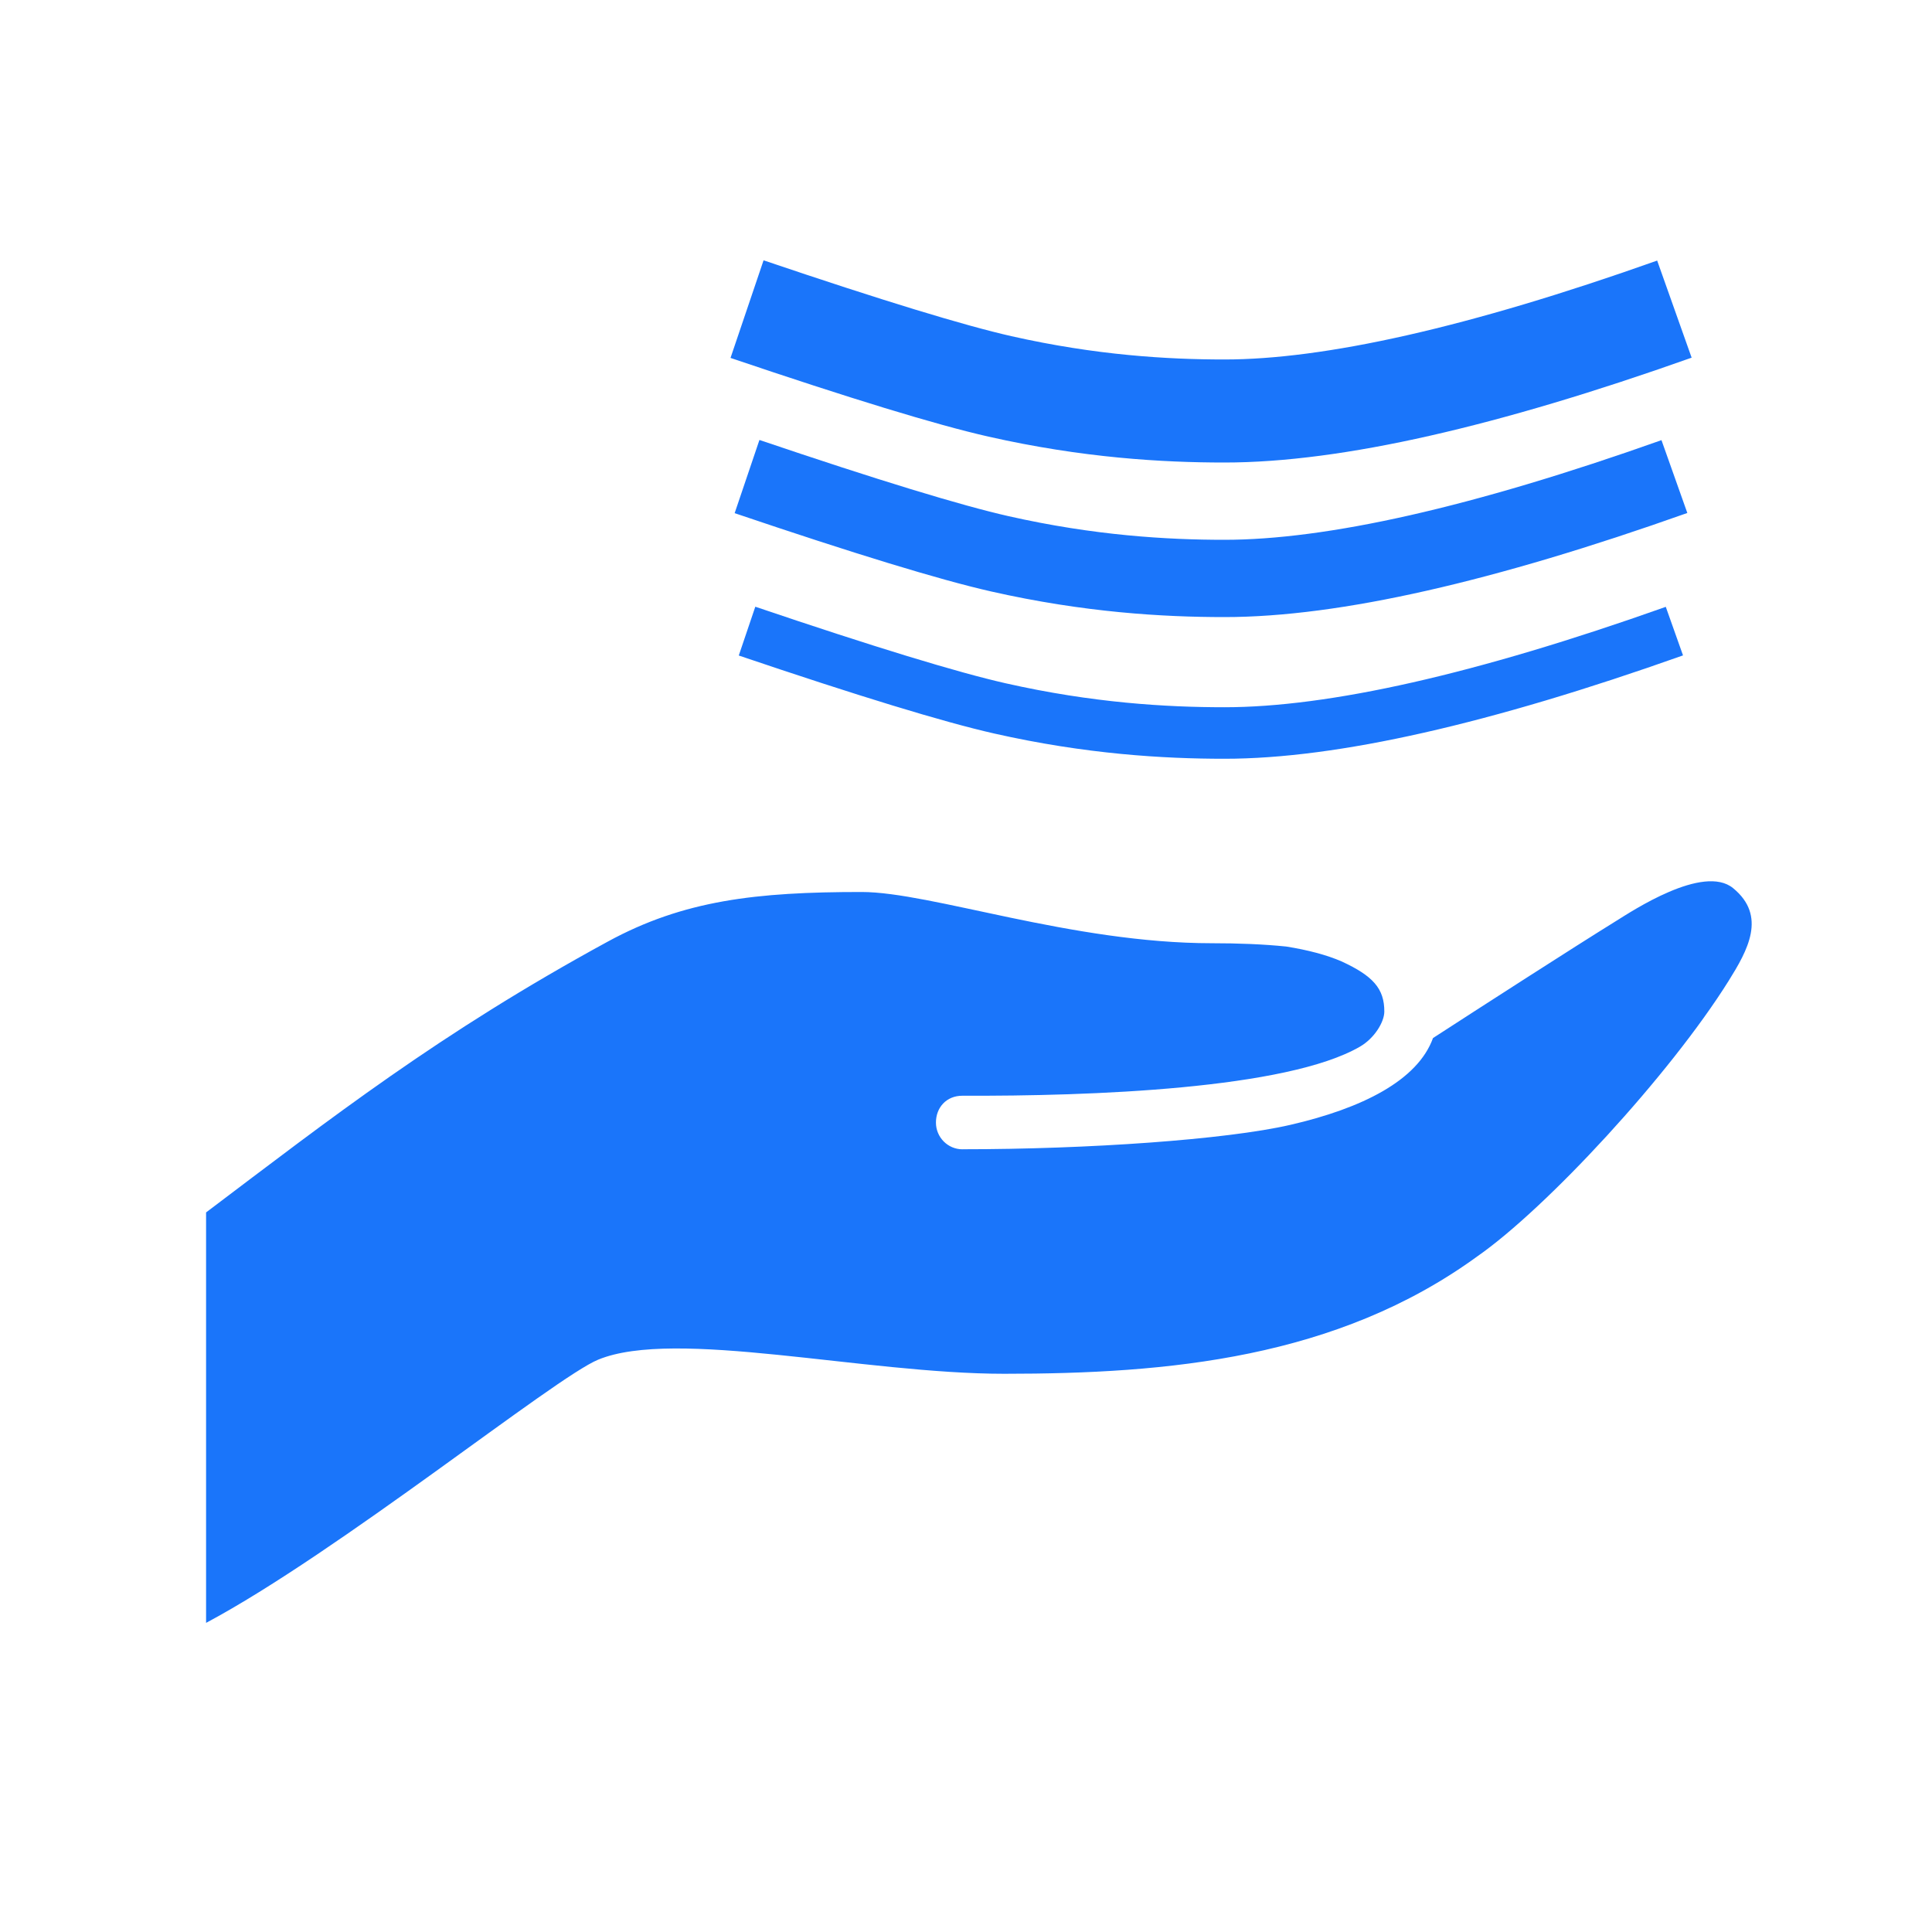<?xml version="1.0" encoding="UTF-8"?>
<svg width="75px" height="75px" viewBox="0 0 75 75" version="1.1" xmlns="http://www.w3.org/2000/svg" xmlns:xlink="http://www.w3.org/1999/xlink">
    <!-- Generator: Sketch 52.6 (67491) - http://www.bohemiancoding.com/sketch -->
    <title>ico_apply_for_a_loan_blck</title>
    <desc>Created with Sketch.</desc>
    <g id="ico_apply_for_a_loan_blck" stroke="none" stroke-width="1" fill="none" fill-rule="evenodd">
        <g id="noun_loan_1646204" transform="translate(8, 10)"></g>
        <g id="Group-2" transform="translate(8, 12)">
            <g id="Group" transform="translate(0, 22)" fill="#1A75FA">
                <path d="M59.28,0.479 C58.121,-0.474 55.328,1.388 54.768,1.733 C53.011,2.822 49.626,5.004 47.629,6.297 C47.034,7.942 44.883,9.024 42.085,9.668 C39.59,10.242 34.238,10.614 29.365,10.614 L29.365,10.616 C28.794,10.616 28.333,10.15 28.333,9.577 C28.333,9.003 28.73,8.534 29.365,8.536 C34.338,8.556 41.96,8.279 44.798,6.628 C45.357,6.303 45.736,5.675 45.739,5.273 C45.743,4.376 45.297,3.885 44.085,3.324 C43.502,3.07 42.765,2.877 41.93,2.744 C41.038,2.653 40.067,2.616 39.051,2.616 C33.604,2.616 28.135,0.627 25.448,0.627 C21.362,0.627 18.542,0.945 15.59,2.555 C9.042,6.123 4.844,9.41 0,13.066 L0,29 C5.147,26.256 13.528,19.48 15.221,18.782 C18.211,17.55 25.536,19.33 30.985,19.33 C37.341,19.33 43.895,18.737 49.344,14.776 C52.034,12.902 56.822,7.729 59.109,4.071 C59.838,2.902 60.6,1.56 59.28,0.479 Z" id="Path"></path>
            </g>
            <path d="M21,12.5 C25.619,14.064 28.891,15.064 30.818,15.5 C34.281,16.283 37.228,16.455 39.529,16.455 C43.75,16.455 49.574,15.136 57,12.5" id="Line" stroke="#1A75FA" stroke-width="2"></path>
            <path d="M21,6.5 C25.619,8.064 28.891,9.064 30.818,9.5 C34.281,10.283 37.228,10.455 39.529,10.455 C43.75,10.455 49.574,9.136 57,6.5" id="Line" stroke="#1A75FA" stroke-width="3"></path>
            <path d="M21,1.88737914e-14 C25.619,1.564 28.891,2.564 30.818,3 C34.281,3.783 37.228,3.955 39.529,3.955 C43.75,3.955 49.574,2.636 57,1.88737914e-14" id="Line" stroke="#1A75FA" stroke-width="4"></path>
        </g>
    </g>
</svg>